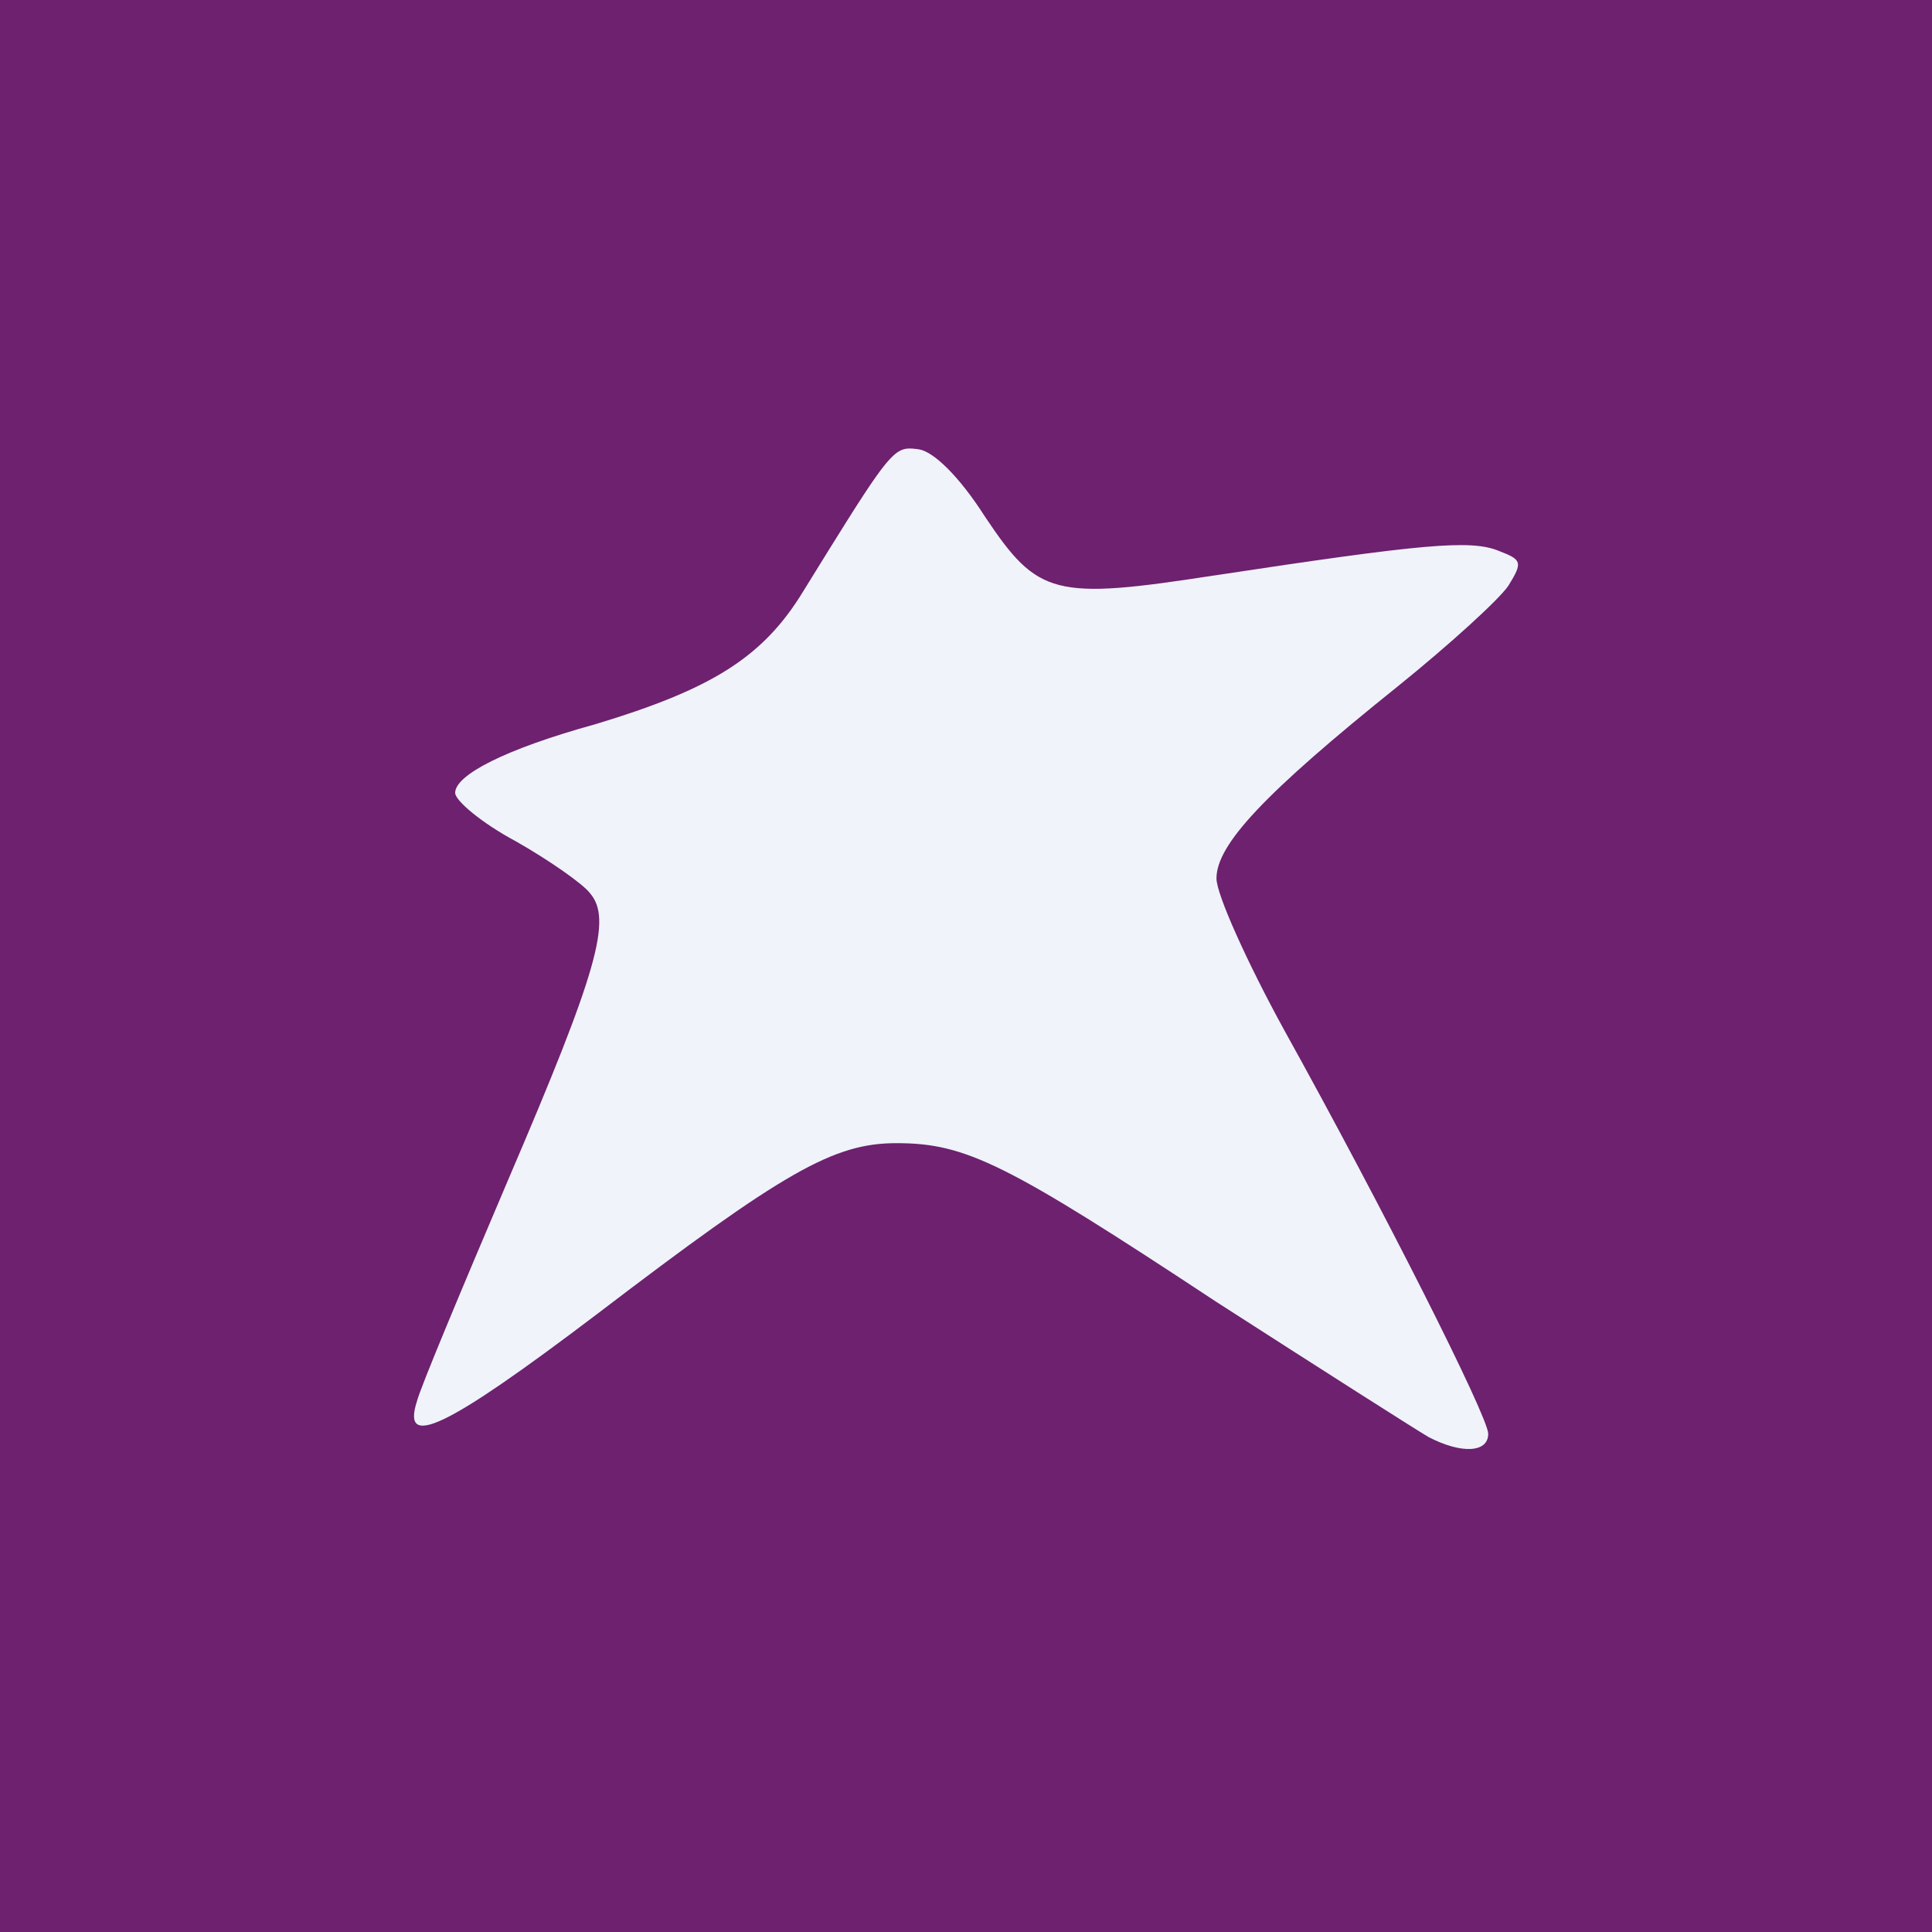 <svg width="56" height="56" fill="none" xmlns="http://www.w3.org/2000/svg"><path fill="#6D216F" d="M0 0h56v56H0z"/><path d="M35.195 16.68c-4.654.719-5.11.588-6.64-1.697-.748-1.175-1.496-1.894-1.92-1.959-.14-.018-.253-.033-.363-.018-.476.068-.872.708-2.989 4.132-1.172 1.926-2.669 2.84-6.02 3.852-2.605.718-4.07 1.47-4.07 1.992 0 .228.782.881 1.758 1.403.977.555 1.953 1.241 2.148 1.502.651.751.228 2.253-2.376 8.325-1.334 3.134-2.538 6.007-2.636 6.399-.455 1.404.814.816 5.208-2.514 5.435-4.146 6.867-4.962 8.69-4.962 2.018 0 3.19.587 9.275 4.603 2.995 1.926 5.761 3.69 6.152 3.918.944.49 1.725.457 1.725-.098 0-.49-3.027-6.497-5.924-11.72-1.074-1.96-1.953-3.918-1.953-4.375 0-.98 1.367-2.449 5.273-5.583 1.497-1.208 2.929-2.514 3.19-2.905.423-.686.39-.751-.294-1.013-.813-.326-2.213-.195-8.234.719Z" fill="#F0F3FA"/></svg>